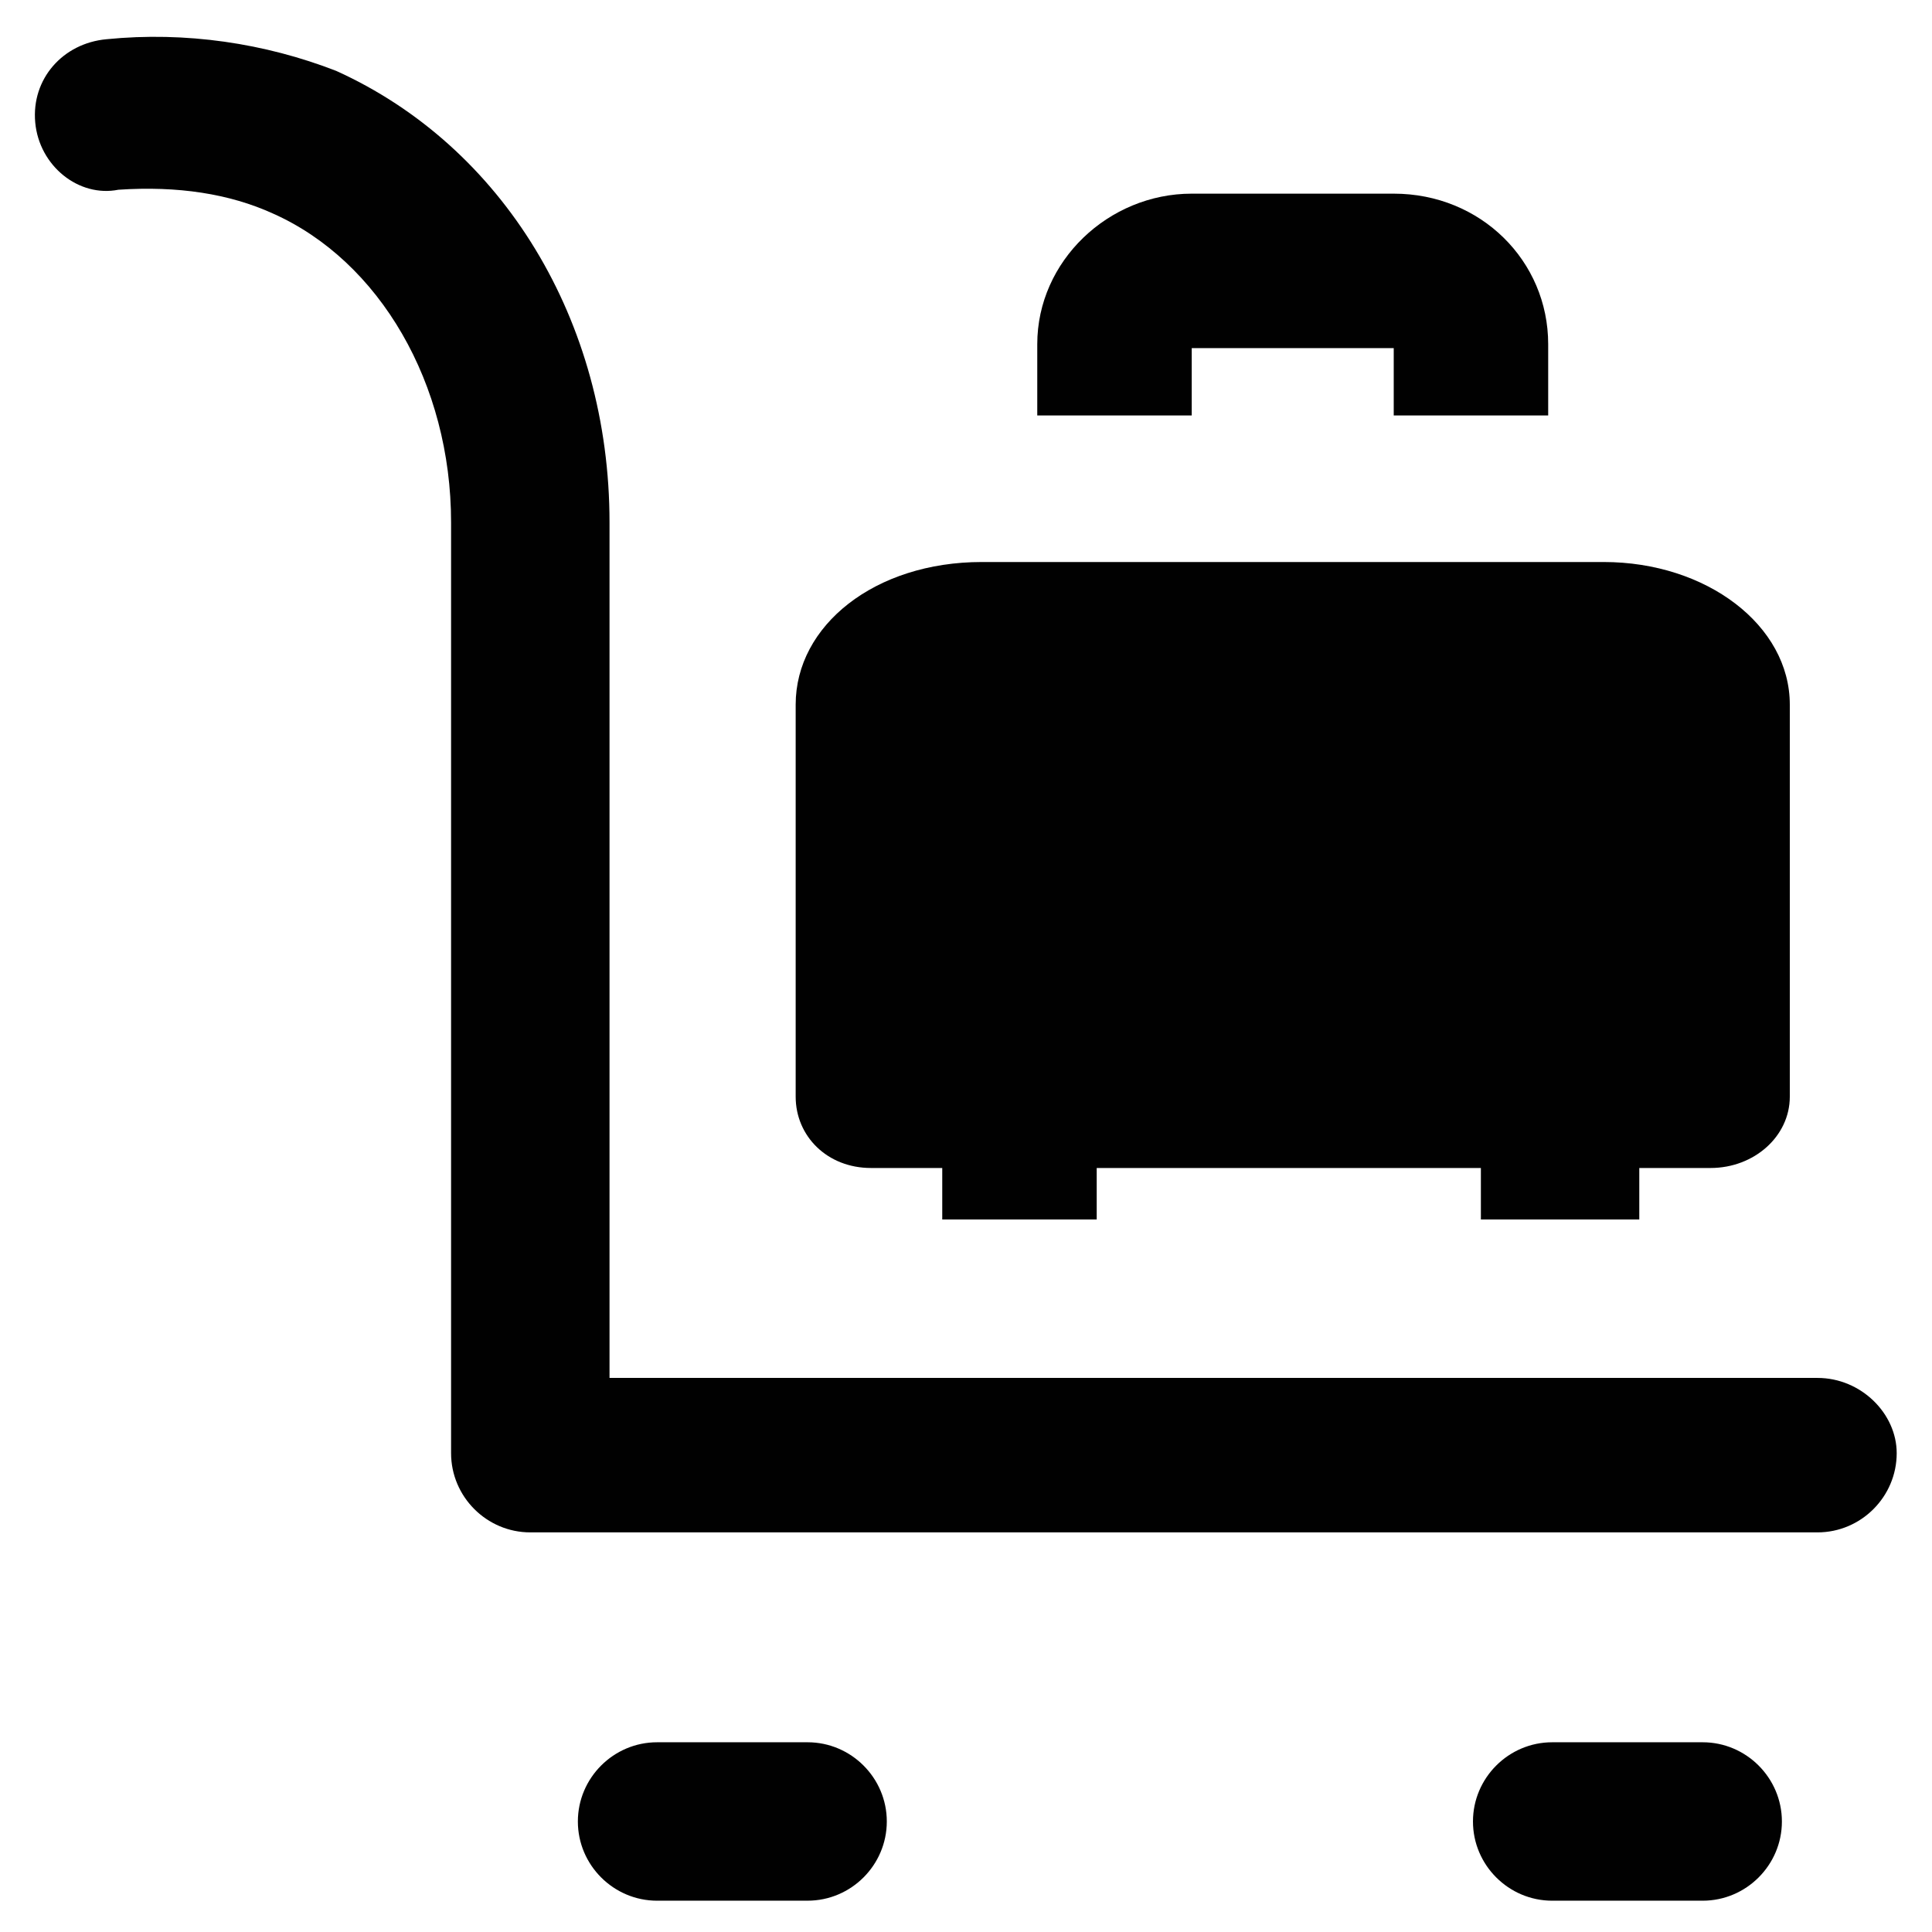 <?xml version="1.0" encoding="UTF-8"?>
<!-- Uploaded to: SVG Repo, www.svgrepo.com, Generator: SVG Repo Mixer Tools -->
<svg width="800px" height="800px" version="1.1" viewBox="144 144 512 512" xmlns="http://www.w3.org/2000/svg">
 <g fill="#010101">
  <path d="m625.66 509.16h-320.13v-226.71c0-53.531-28.34-99.711-72.422-119.66-18.895-7.344-39.887-10.492-60.879-8.395-11.547 1.051-19.941 10.496-18.895 22.043 1.051 11.547 11.547 19.941 22.043 17.844 15.746-1.051 29.391 1.047 40.934 6.297 28.34 12.594 47.23 45.133 47.23 81.867v246.66c0 11.547 9.445 20.992 20.992 20.992h341.12c11.547 0 20.992-9.445 20.992-20.992 0.004-10.492-9.445-19.941-20.988-19.941z"/>
  <path d="m358.02 605.72h-39.887c-11.547 0-20.992 9.445-20.992 20.992s9.445 20.992 20.992 20.992l39.887-0.004c11.547 0 20.992-9.445 20.992-20.992 0-11.543-9.449-20.988-20.992-20.988z"/>
  <path d="m595.23 605.72h-39.887c-11.547 0-20.992 9.445-20.992 20.992s9.445 20.992 20.992 20.992h39.887c11.547 0 20.992-9.445 20.992-20.992-0.004-11.547-9.449-20.992-20.992-20.992z"/>
  <path d="m459.82 236.26h53.531v17.844h40.934v-18.895c0-22.043-17.844-39.887-40.934-39.887h-53.531c-22.043 0-40.934 17.844-40.934 39.887v18.895h40.934z"/>
  <path d="m374.81 453.53h18.895v13.645h40.934v-13.645h101.81v13.645h41.98v-13.645h18.895c11.547 0 20.992-8.398 20.992-18.895v-103.91c0-20.992-22.043-37.785-49.332-37.785h-164.79c-28.34 0-49.332 16.793-49.332 37.785v103.91c0.004 10.5 8.398 18.895 19.945 18.895z"/>
 </g>
</svg>